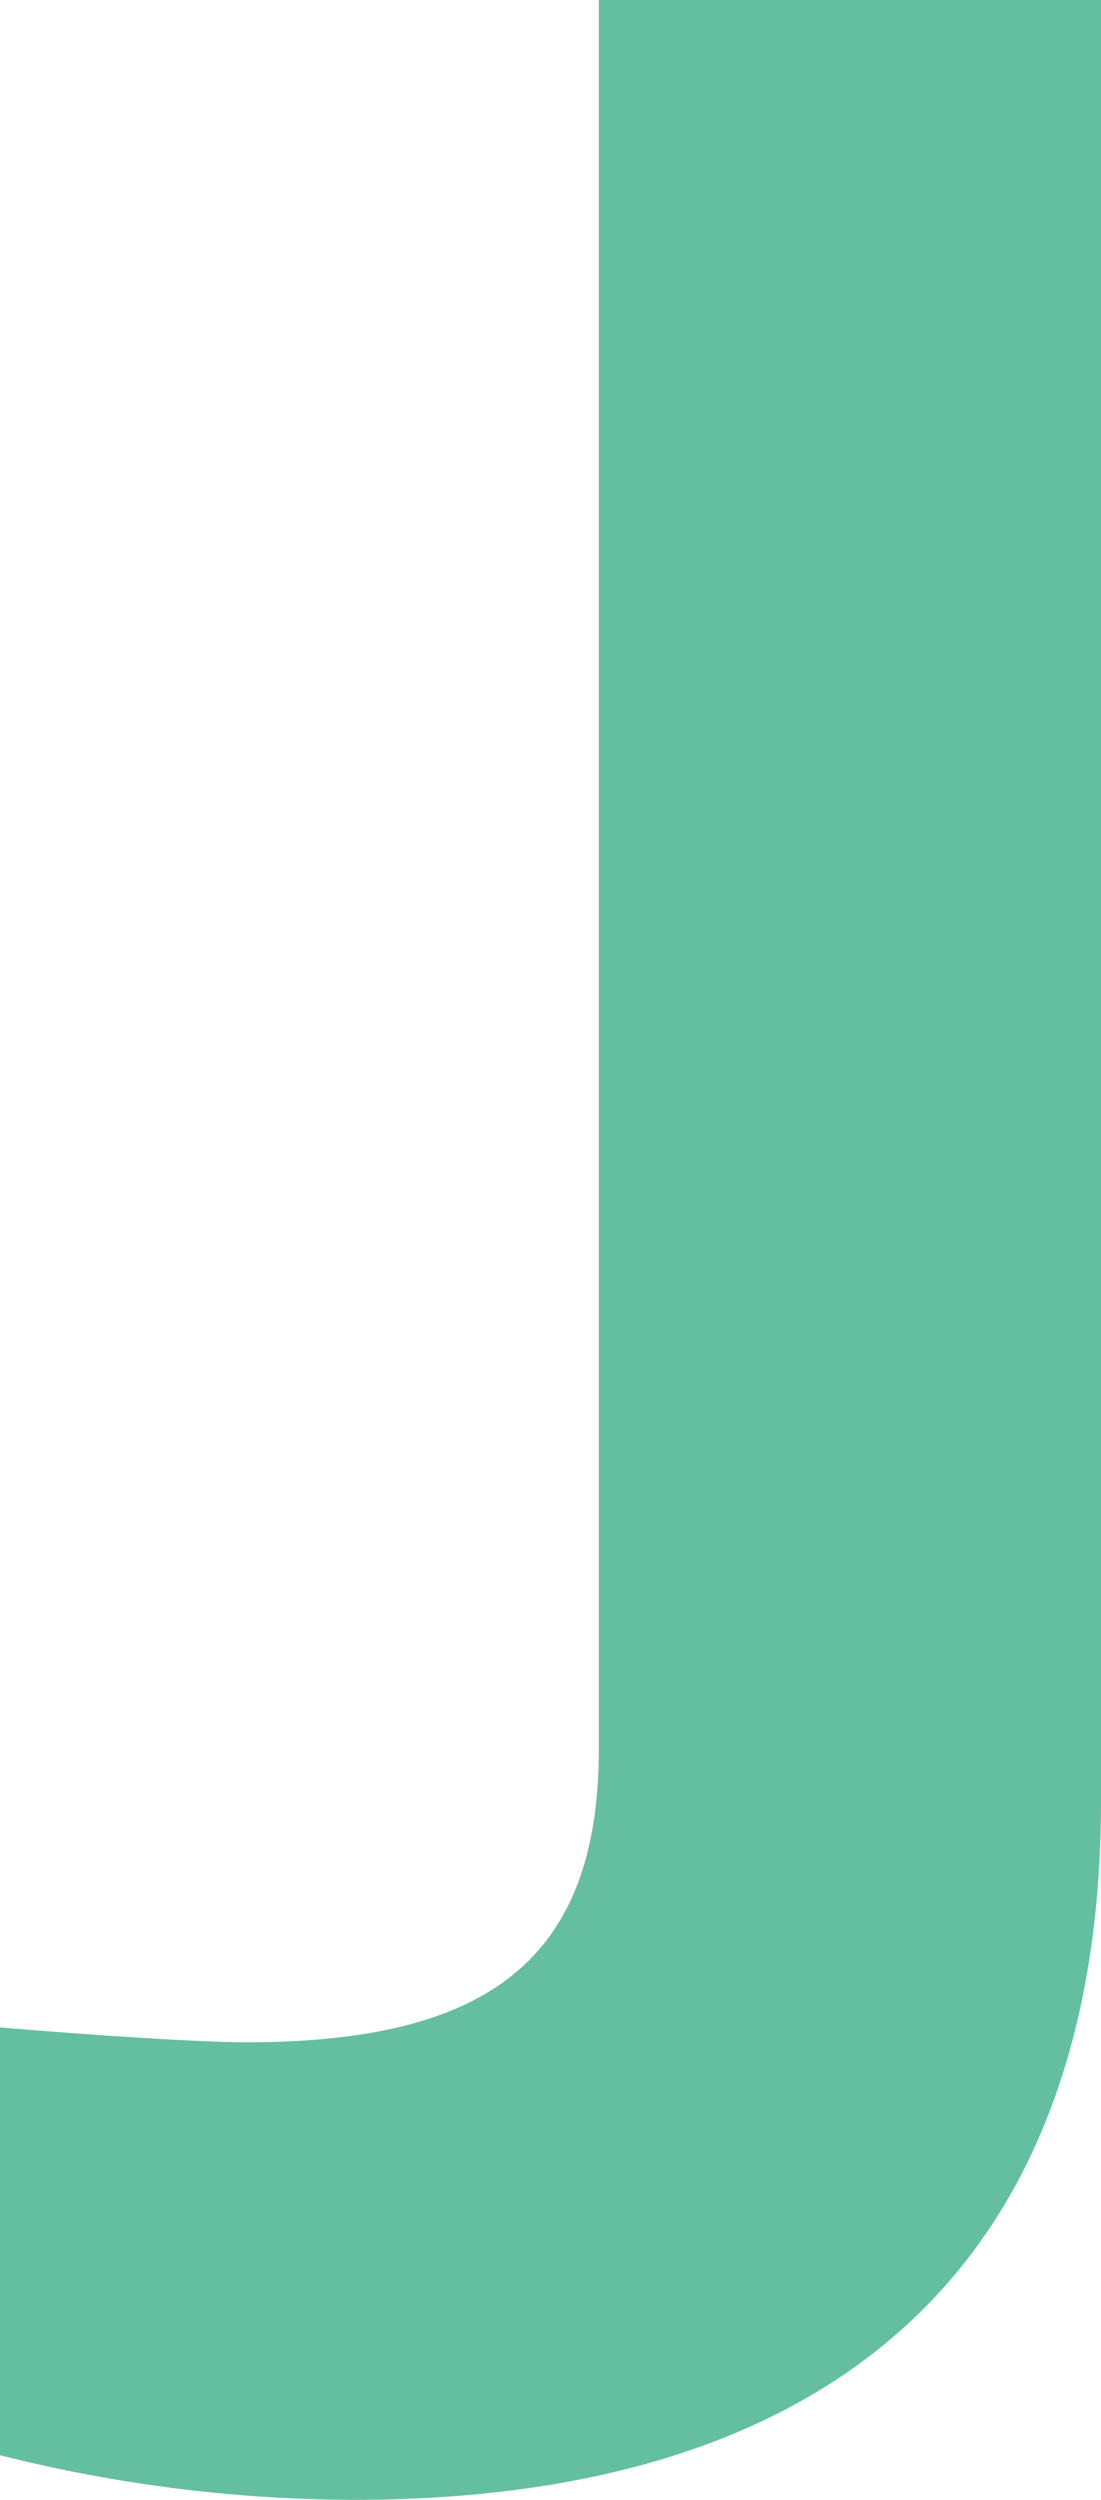 <svg xmlns="http://www.w3.org/2000/svg" width="59.2" height="134.4" viewBox="0 0 59.2 134.4">
    <path fill="#64bfa0" d="M-35.5 0a78.525 78.525 0 0 0 19 2.4c25.8 0 40.2-12.6 40.2-37.6V-132h-27v94c0 11.4-6 15.8-19 15.8-1.6 0-6-.2-13.2-.8z" transform="translate(35.5 132)"/>
</svg>
